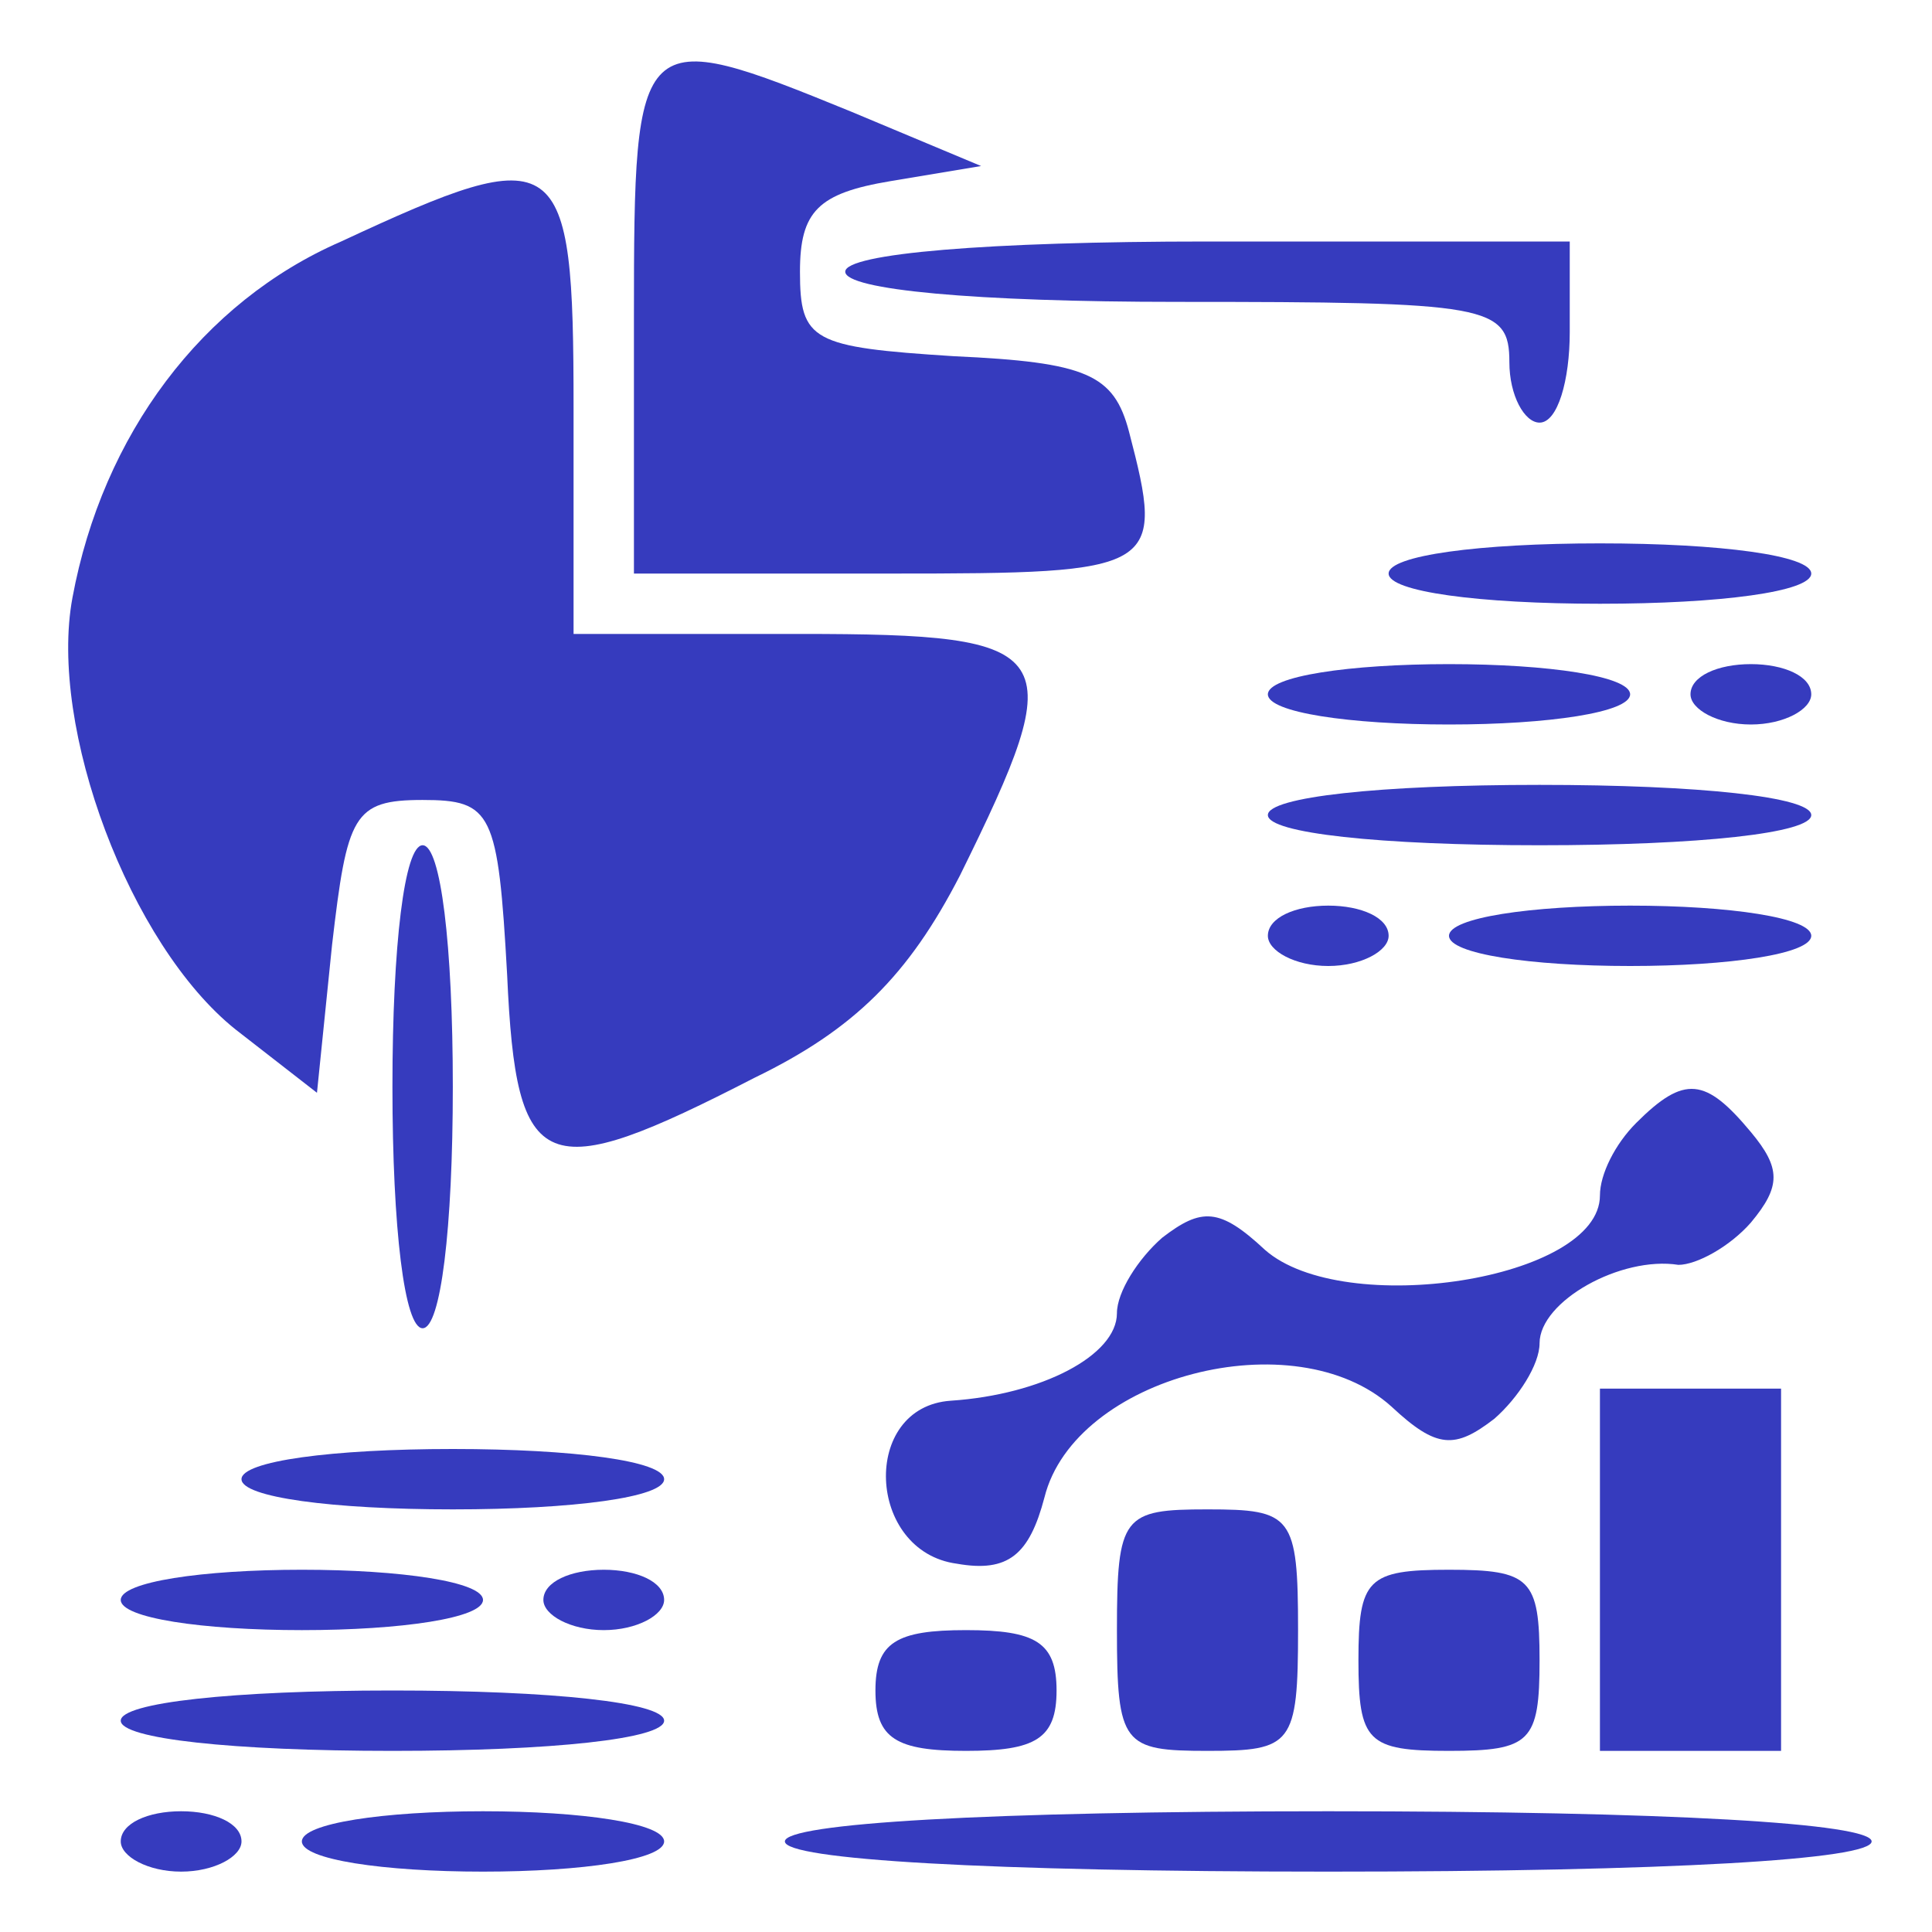 <?xml version="1.0" standalone="no"?>
<!DOCTYPE svg PUBLIC "-//W3C//DTD SVG 20010904//EN"
 "http://www.w3.org/TR/2001/REC-SVG-20010904/DTD/svg10.dtd">
<svg version="1.0" xmlns="http://www.w3.org/2000/svg"
 width="64pt" height="64pt" viewBox="0 0 64 64"
 preserveAspectRatio="xMidYMid meet">

<g transform="translate(0,64) scale(0.1,-0.1)"
fill="#363BBE" stroke="none">
<path d="M210 535 l0 -85 85 0 c89 0 91 1 79 47 -5 19 -14 23 -58 25 -47 3
-51 5 -51 28 0 20 6 26 30 30 l30 5 -43 18 c-71 29 -72 28 -72 -68z"/>
<path d="M113 560 c-46 -20 -79 -64 -89 -118 -8 -43 19 -115 54 -143 l27 -21
5 49 c5 43 7 48 30 48 23 0 25 -4 28 -58 3 -67 12 -70 82 -34 33 16 51 34 68
67 37 75 34 80 -53 80 l-75 0 0 75 c0 86 -4 89 -77 55z"/>
<path d="M280 550 c0 -6 43 -10 110 -10 103 0 110 -1 110 -20 0 -11 5 -20 10
-20 6 0 10 14 10 30 l0 30 -120 0 c-73 0 -120 -4 -120 -10z"/>
<path d="M460 450 c0 -6 30 -10 70 -10 40 0 70 4 70 10 0 6 -30 10 -70 10 -40
0 -70 -4 -70 -10z"/>
<path d="M420 410 c0 -6 27 -10 60 -10 33 0 60 4 60 10 0 6 -27 10 -60 10 -33
0 -60 -4 -60 -10z"/>
<path d="M560 410 c0 -5 9 -10 20 -10 11 0 20 5 20 10 0 6 -9 10 -20 10 -11 0
-20 -4 -20 -10z"/>
<path d="M420 370 c0 -6 37 -10 90 -10 53 0 90 4 90 10 0 6 -37 10 -90 10 -53
0 -90 -4 -90 -10z"/>
<path d="M130 280 c0 -47 4 -80 10 -80 6 0 10 33 10 80 0 47 -4 80 -10 80 -6
0 -10 -33 -10 -80z"/>
<path d="M420 330 c0 -5 9 -10 20 -10 11 0 20 5 20 10 0 6 -9 10 -20 10 -11 0
-20 -4 -20 -10z"/>
<path d="M480 330 c0 -6 27 -10 60 -10 33 0 60 4 60 10 0 6 -27 10 -60 10 -33
0 -60 -4 -60 -10z"/>
<path d="M542 268 c-7 -7 -12 -17 -12 -24 0 -28 -85 -41 -111 -18 -15 14 -21
14 -34 4 -8 -7 -15 -18 -15 -25 0 -14 -25 -27 -55 -29 -30 -2 -28 -50 2 -54
17 -3 24 3 29 22 10 40 83 59 115 30 15 -14 21 -14 34 -4 8 7 15 18 15 25 0
14 27 29 46 26 6 0 17 6 24 14 10 12 10 18 0 30 -15 18 -22 19 -38 3z"/>
<path d="M530 120 l0 -60 30 0 30 0 0 60 0 60 -30 0 -30 0 0 -60z"/>
<path d="M80 150 c0 -6 30 -10 70 -10 40 0 70 4 70 10 0 6 -30 10 -70 10 -40
0 -70 -4 -70 -10z"/>
<path d="M370 100 c0 -38 2 -40 30 -40 28 0 30 2 30 40 0 38 -2 40 -30 40 -28
0 -30 -2 -30 -40z"/>
<path d="M40 110 c0 -6 27 -10 60 -10 33 0 60 4 60 10 0 6 -27 10 -60 10 -33
0 -60 -4 -60 -10z"/>
<path d="M180 110 c0 -5 9 -10 20 -10 11 0 20 5 20 10 0 6 -9 10 -20 10 -11 0
-20 -4 -20 -10z"/>
<path d="M450 90 c0 -27 3 -30 30 -30 27 0 30 3 30 30 0 27 -3 30 -30 30 -27
0 -30 -3 -30 -30z"/>
<path d="M290 80 c0 -16 7 -20 30 -20 23 0 30 4 30 20 0 16 -7 20 -30 20 -23
0 -30 -4 -30 -20z"/>
<path d="M40 70 c0 -6 37 -10 90 -10 53 0 90 4 90 10 0 6 -37 10 -90 10 -53 0
-90 -4 -90 -10z"/>
<path d="M40 30 c0 -5 9 -10 20 -10 11 0 20 5 20 10 0 6 -9 10 -20 10 -11 0
-20 -4 -20 -10z"/>
<path d="M100 30 c0 -6 27 -10 60 -10 33 0 60 4 60 10 0 6 -27 10 -60 10 -33
0 -60 -4 -60 -10z"/>
<path d="M260 30 c0 -6 67 -10 180 -10 113 0 180 4 180 10 0 6 -67 10 -180 10
-113 0 -180 -4 -180 -10z"/>
</g>
</svg>
